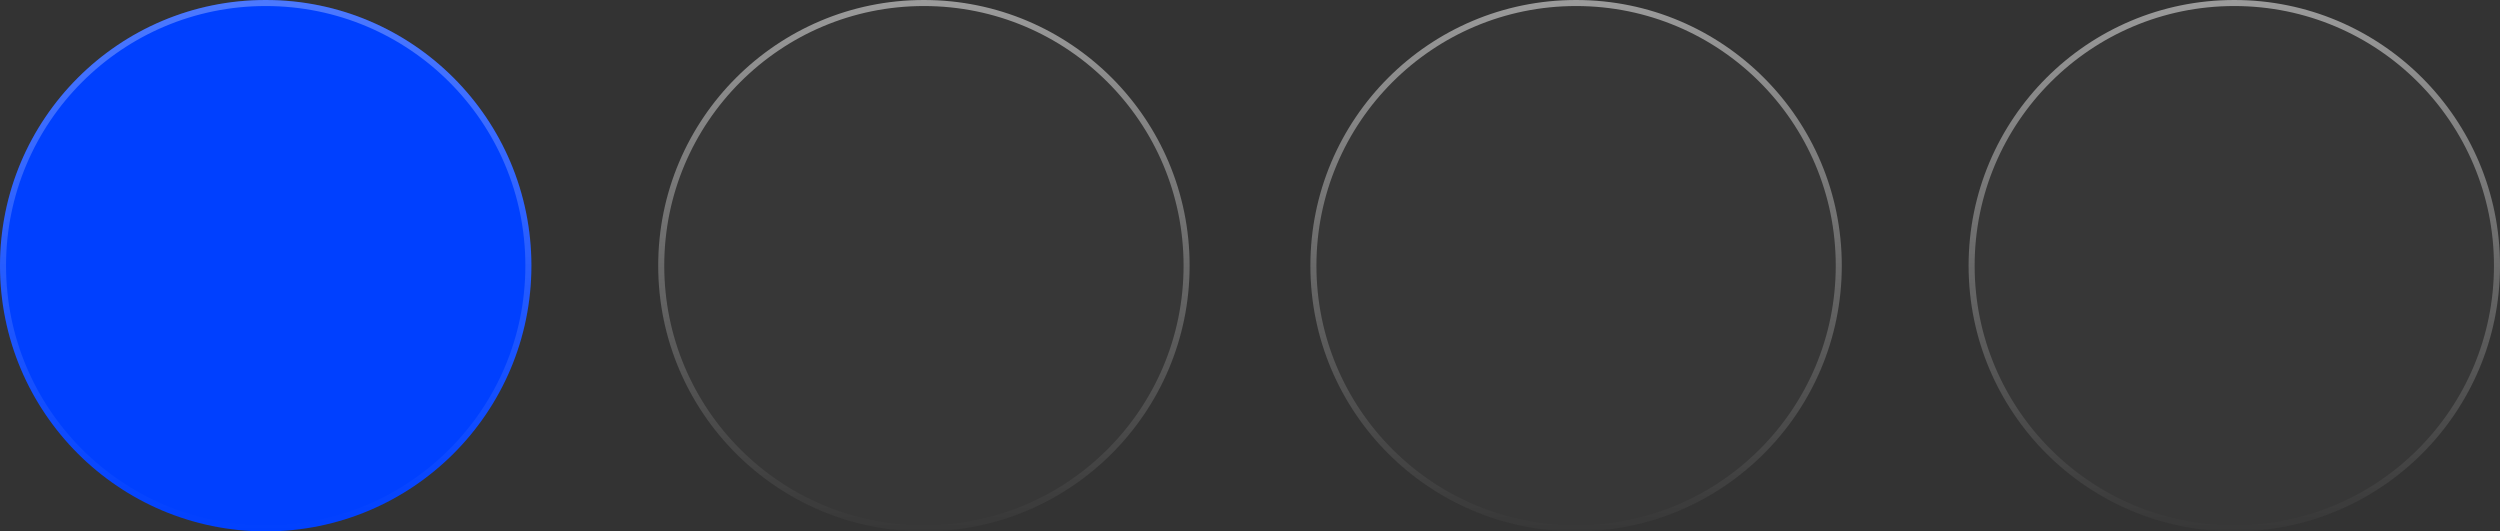 <?xml version="1.0" encoding="UTF-8"?> <svg xmlns="http://www.w3.org/2000/svg" width="414" height="88" viewBox="0 0 414 88" fill="none"><rect x="0" y="0" width="414" height="88" fill="#333333" stroke="none"/><g data-figma-bg-blur-radius="20"><circle cx="44" cy="44" r="44" fill="#0040FF"></circle><circle cx="44" cy="44" r="43.5" stroke="url(#paint0_linear_84_594)" stroke-opacity="0.3"></circle></g><g data-figma-bg-blur-radius="20"><circle cx="261" cy="44" r="44" fill="white" fill-opacity="0.02"></circle><circle cx="261" cy="44" r="43.5" stroke="url(#paint1_linear_84_594)" stroke-opacity="0.5"></circle></g><g data-figma-bg-blur-radius="20"><circle cx="153" cy="44" r="44" fill="white" fill-opacity="0.02"></circle><circle cx="153" cy="44" r="43.5" stroke="url(#paint2_linear_84_594)" stroke-opacity="0.5"></circle></g><g data-figma-bg-blur-radius="20"><circle cx="370" cy="44" r="44" fill="white" fill-opacity="0.02"></circle><circle cx="370" cy="44" r="43.5" stroke="url(#paint3_linear_84_594)" stroke-opacity="0.5"></circle></g><defs><clipPath id="bgblur_0_84_594_clip_path" transform="translate(20 20)"><circle cx="44" cy="44" r="44"></circle></clipPath><clipPath id="bgblur_1_84_594_clip_path" transform="translate(-197 20)"><circle cx="261" cy="44" r="44"></circle></clipPath><clipPath id="bgblur_2_84_594_clip_path" transform="translate(-89 20)"><circle cx="153" cy="44" r="44"></circle></clipPath><clipPath id="bgblur_3_84_594_clip_path" transform="translate(-306 20)"><circle cx="370" cy="44" r="44"></circle></clipPath><linearGradient id="paint0_linear_84_594" x1="44" y1="0" x2="44" y2="88" gradientUnits="userSpaceOnUse"><stop stop-color="white"></stop><stop offset="1" stop-color="white" stop-opacity="0"></stop></linearGradient><linearGradient id="paint1_linear_84_594" x1="261" y1="0" x2="261" y2="88" gradientUnits="userSpaceOnUse"><stop stop-color="white"></stop><stop offset="1" stop-color="white" stop-opacity="0"></stop></linearGradient><linearGradient id="paint2_linear_84_594" x1="153" y1="0" x2="153" y2="88" gradientUnits="userSpaceOnUse"><stop stop-color="white"></stop><stop offset="1" stop-color="white" stop-opacity="0"></stop></linearGradient><linearGradient id="paint3_linear_84_594" x1="370" y1="0" x2="370" y2="88" gradientUnits="userSpaceOnUse"><stop stop-color="white"></stop><stop offset="1" stop-color="white" stop-opacity="0"></stop></linearGradient></defs></svg> 